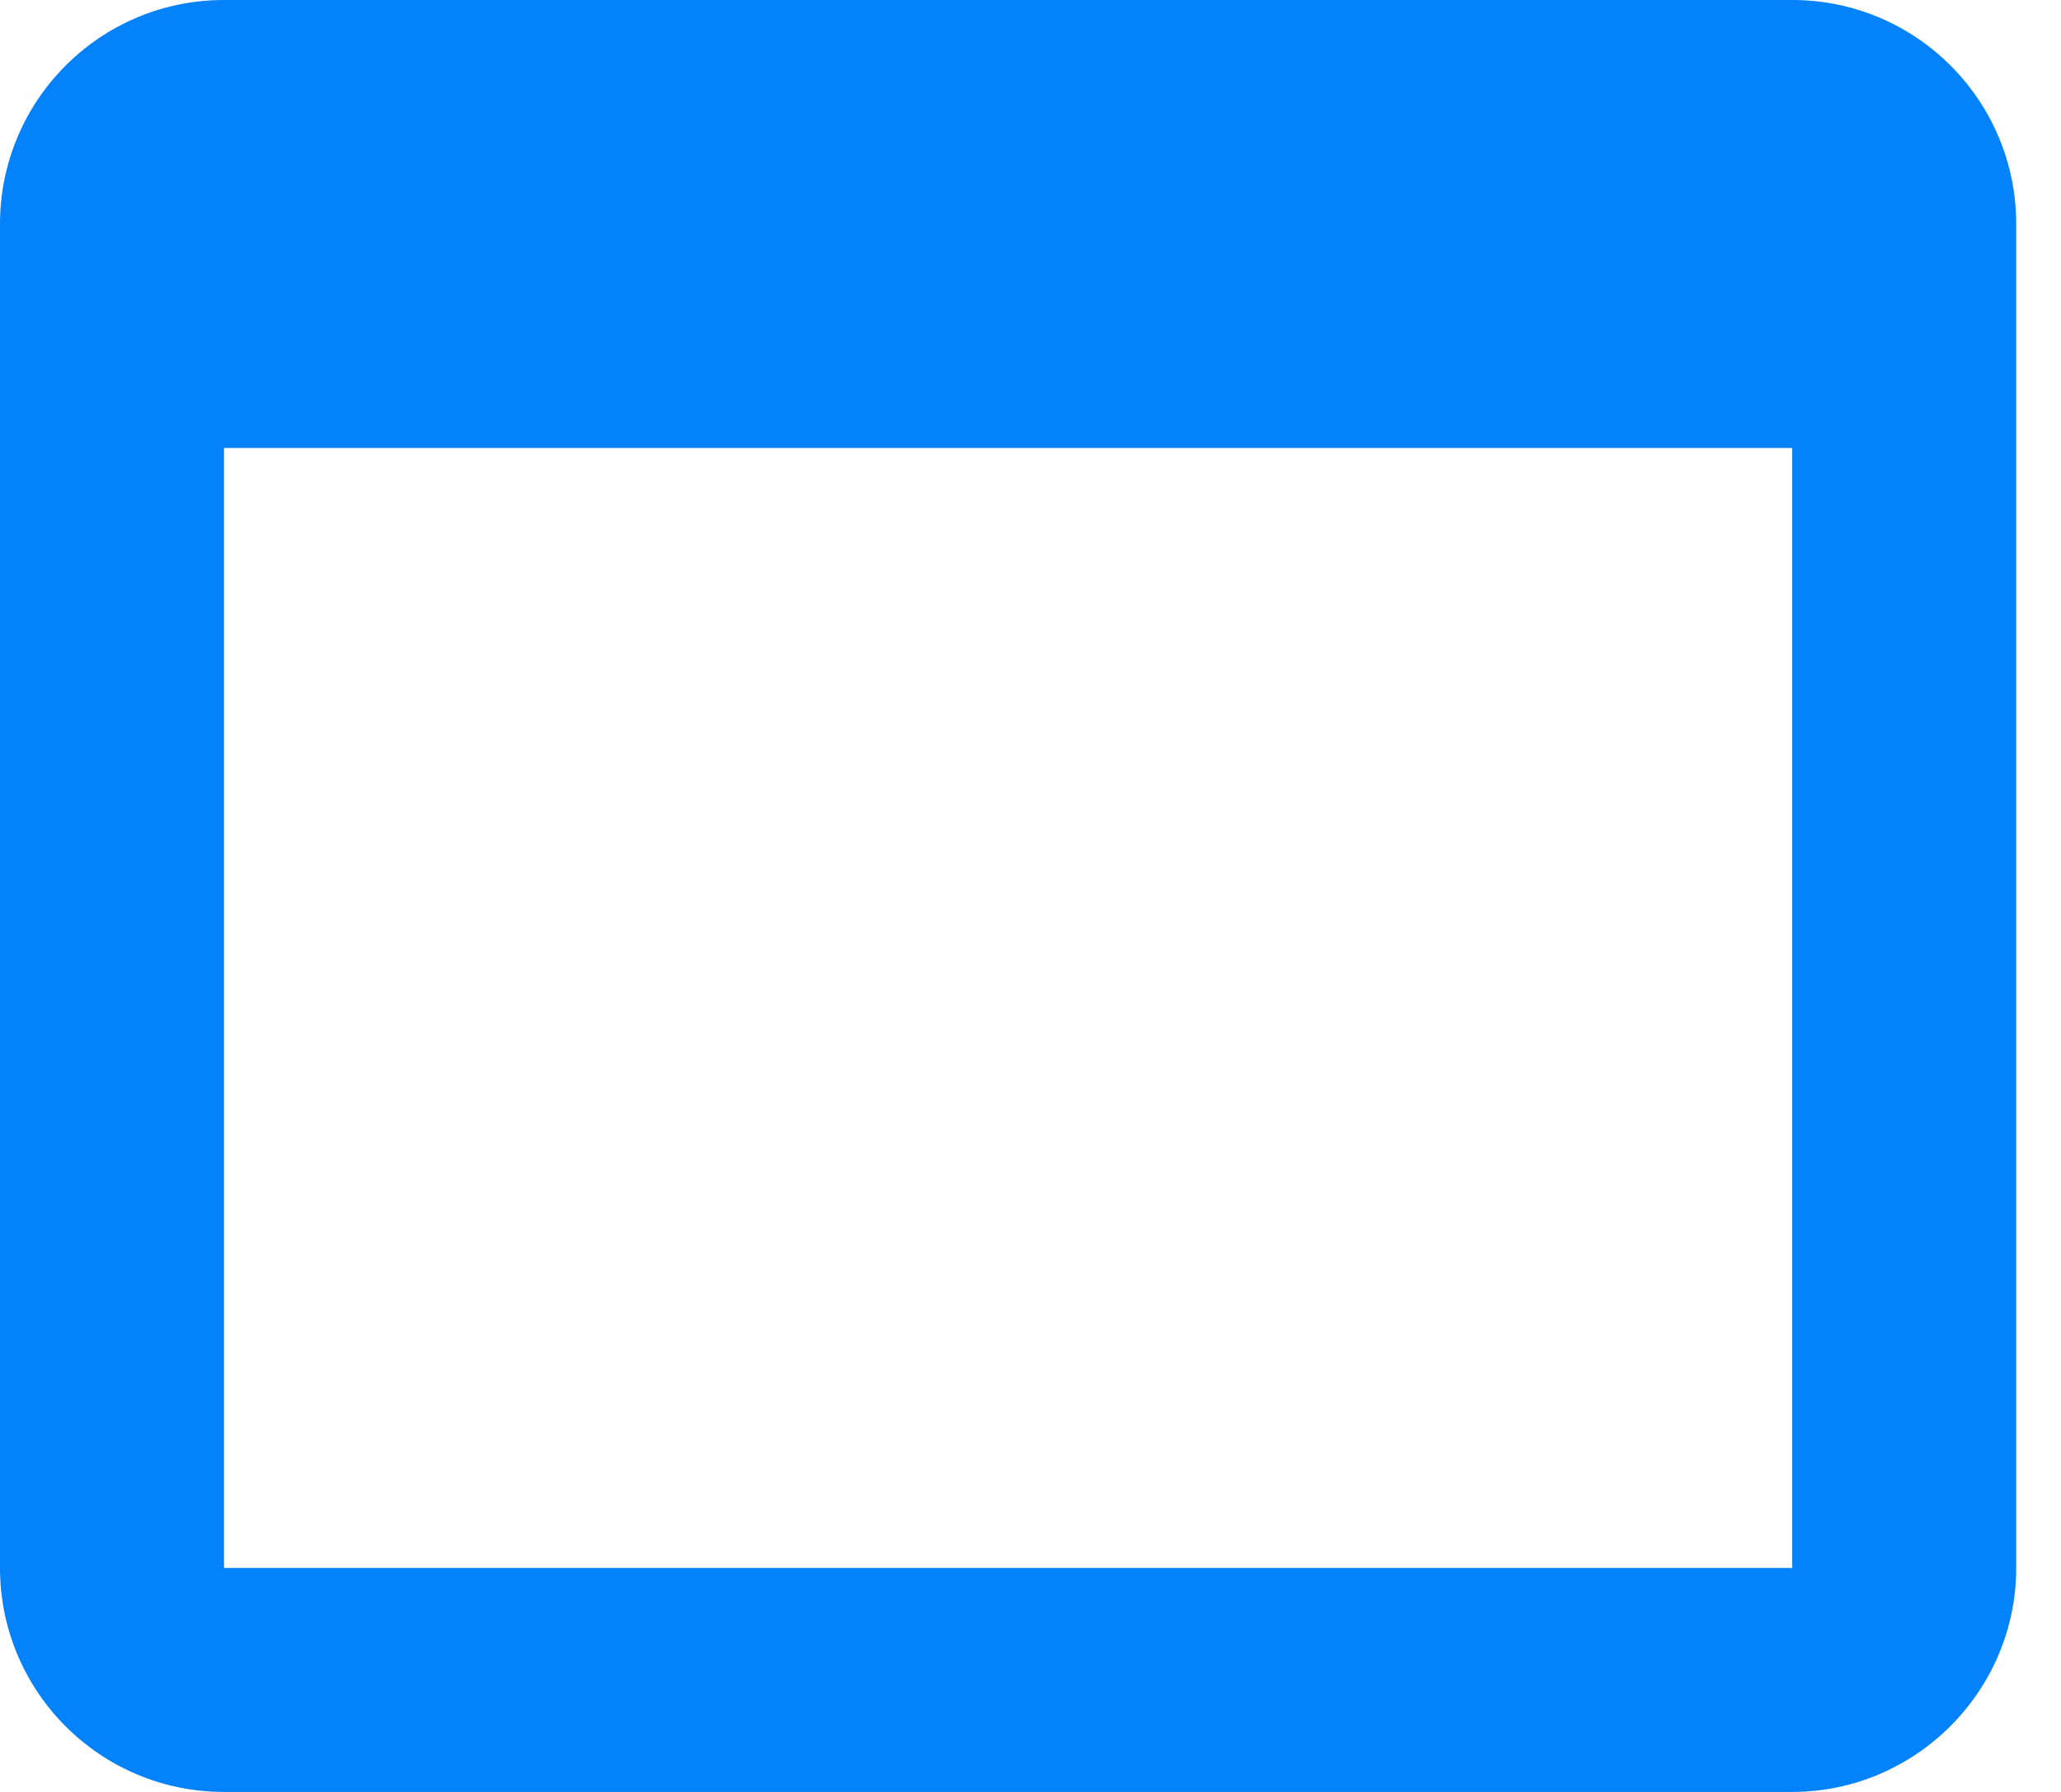 <svg width="23" height="20" viewBox="0 0 23 20" fill="none" xmlns="http://www.w3.org/2000/svg">
<path d="M20 0H2.5C1.113 0 0 1.125 0 2.5V17.5C0 18.875 1.113 20 2.5 20H20C21.375 20 22.5 18.875 22.5 17.5V2.5C22.5 1.125 21.387 0 20 0ZM20 17.5H2.5V5H20V17.5Z" fill="#0482F9"/>
</svg>
